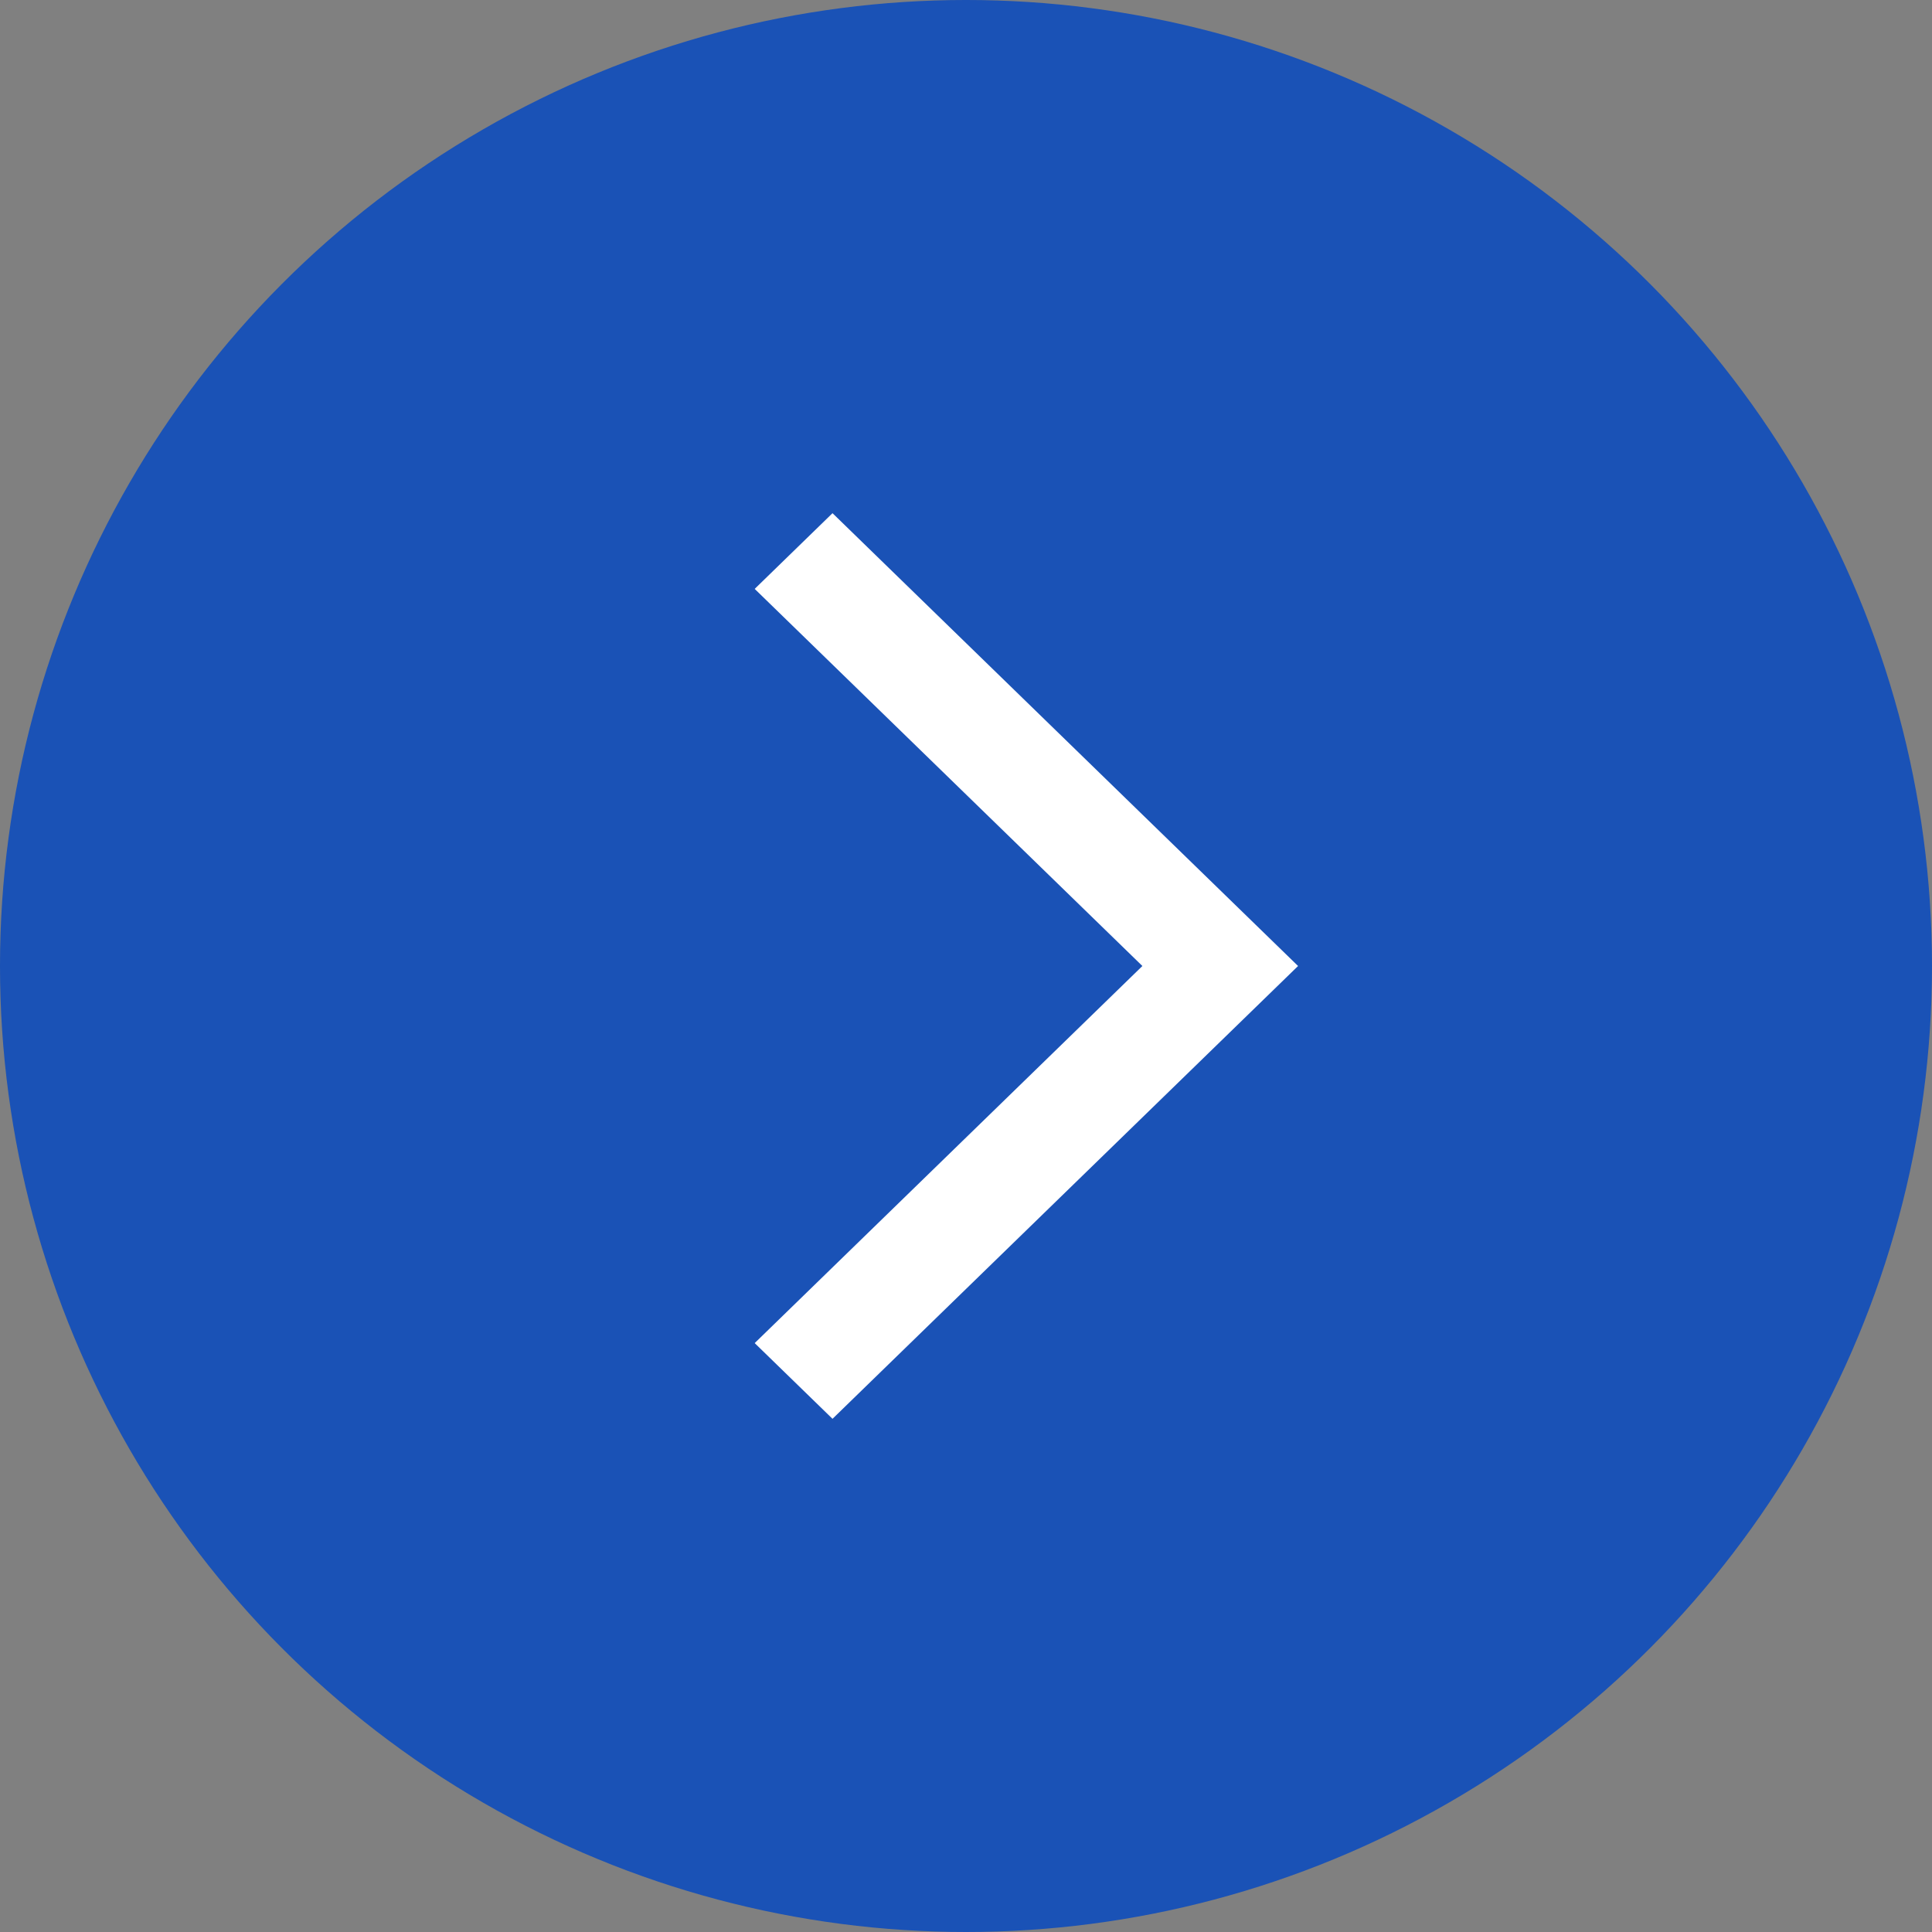 <svg id="Layer_1" data-name="Layer 1" xmlns="http://www.w3.org/2000/svg" width="64" height="64" viewBox="0 0 64 64">
  <rect x="0" y="0" width="64" height="64" fill="#808080" stroke="none"/>
  <defs>
    <style>
      .cls-1 {
        fill: #0f4dbc;
        opacity: 0.9;
      }

      .cls-2 {
        fill: #fff;
      }
    </style>
  </defs>
  <title>lightbox-right</title>
  <circle class="cls-1" cx="32" cy="32" r="32"/>
  <polygon class="cls-2" points="27.578 17 43 32 27.578 47 25 44.492 37.843 32 25 19.508 27.578 17"/>
</svg>
